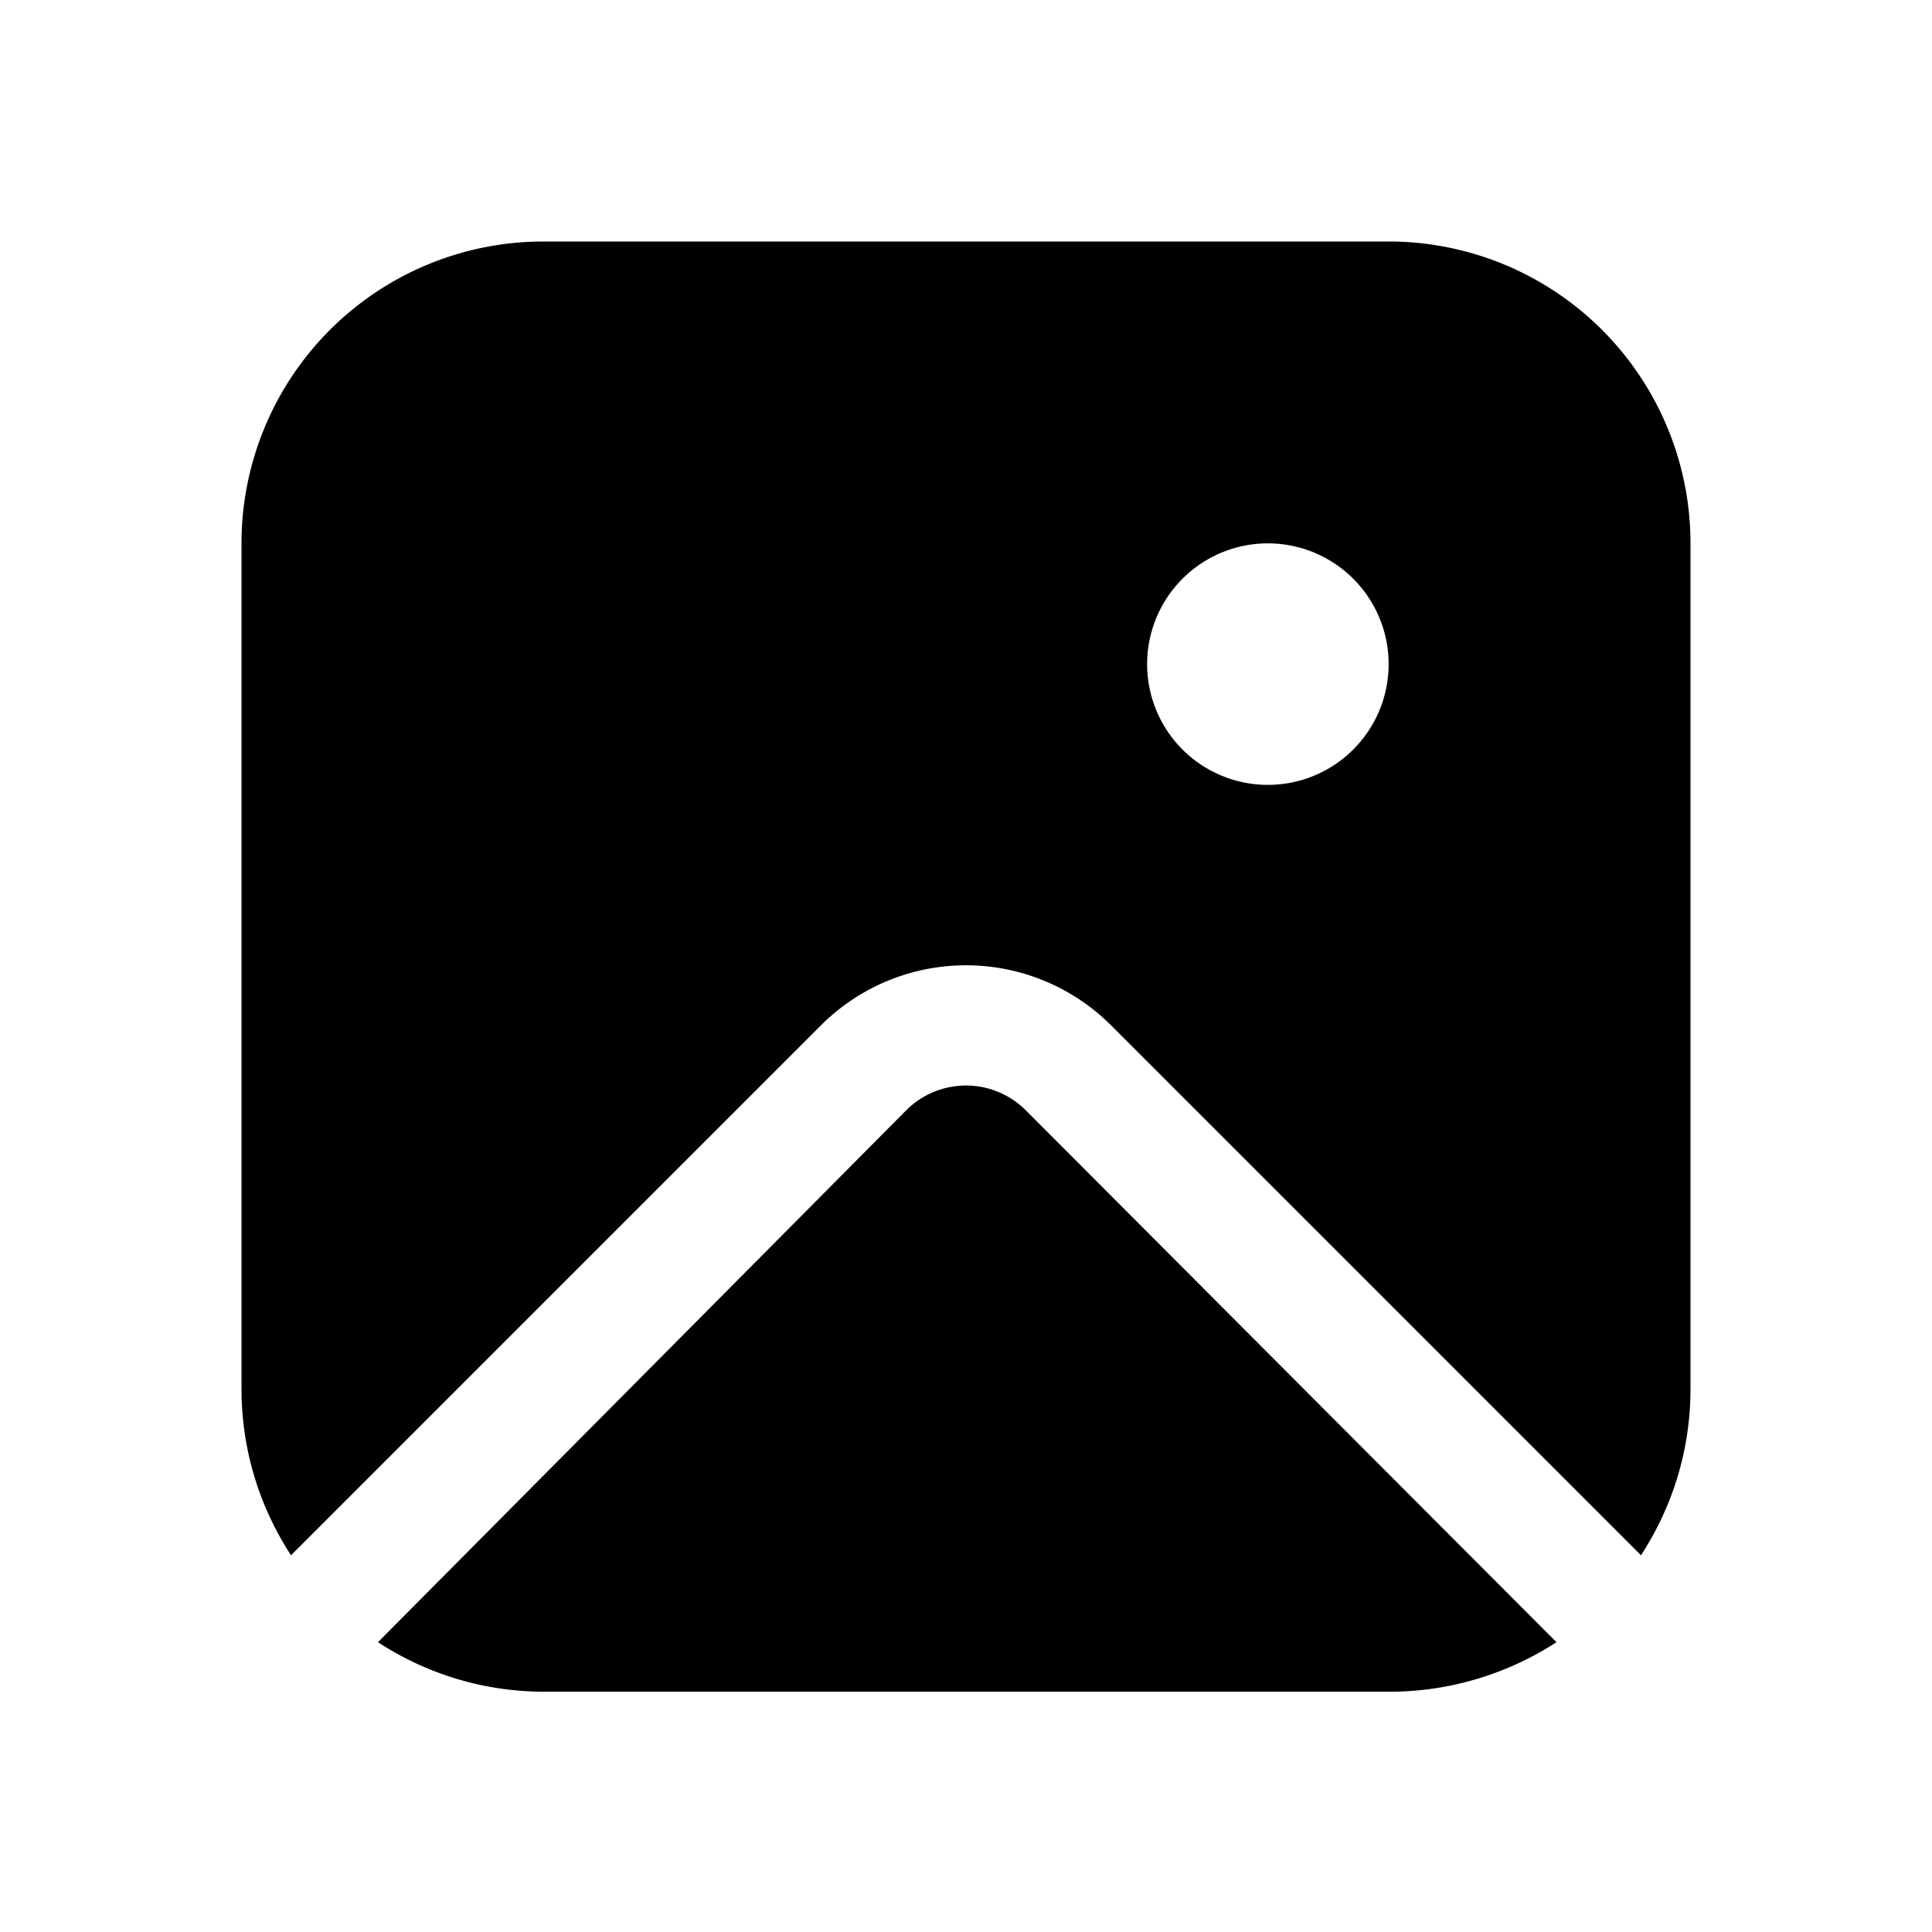 <svg width="16" height="16" viewBox="0 0 16 16" xmlns="http://www.w3.org/2000/svg"><path d="M4.5 2A2.5 2.5 0 0 0 2 4.5v7c0 .51.15.98.41 1.38L6.8 8.49a1.7 1.7 0 0 1 2.4 0l4.39 4.39c.26-.4.41-.87.41-1.38v-7A2.5 2.5 0 0 0 11.5 2h-7Zm7 3.5a1 1 0 1 1-2 0 1 1 0 0 1 2 0Zm1.38 8.09L8.5 9.2a.7.7 0 0 0-1 0L3.13 13.6c.4.26.87.41 1.38.41h7c.5 0 .98-.15 1.38-.41Z"/></svg>